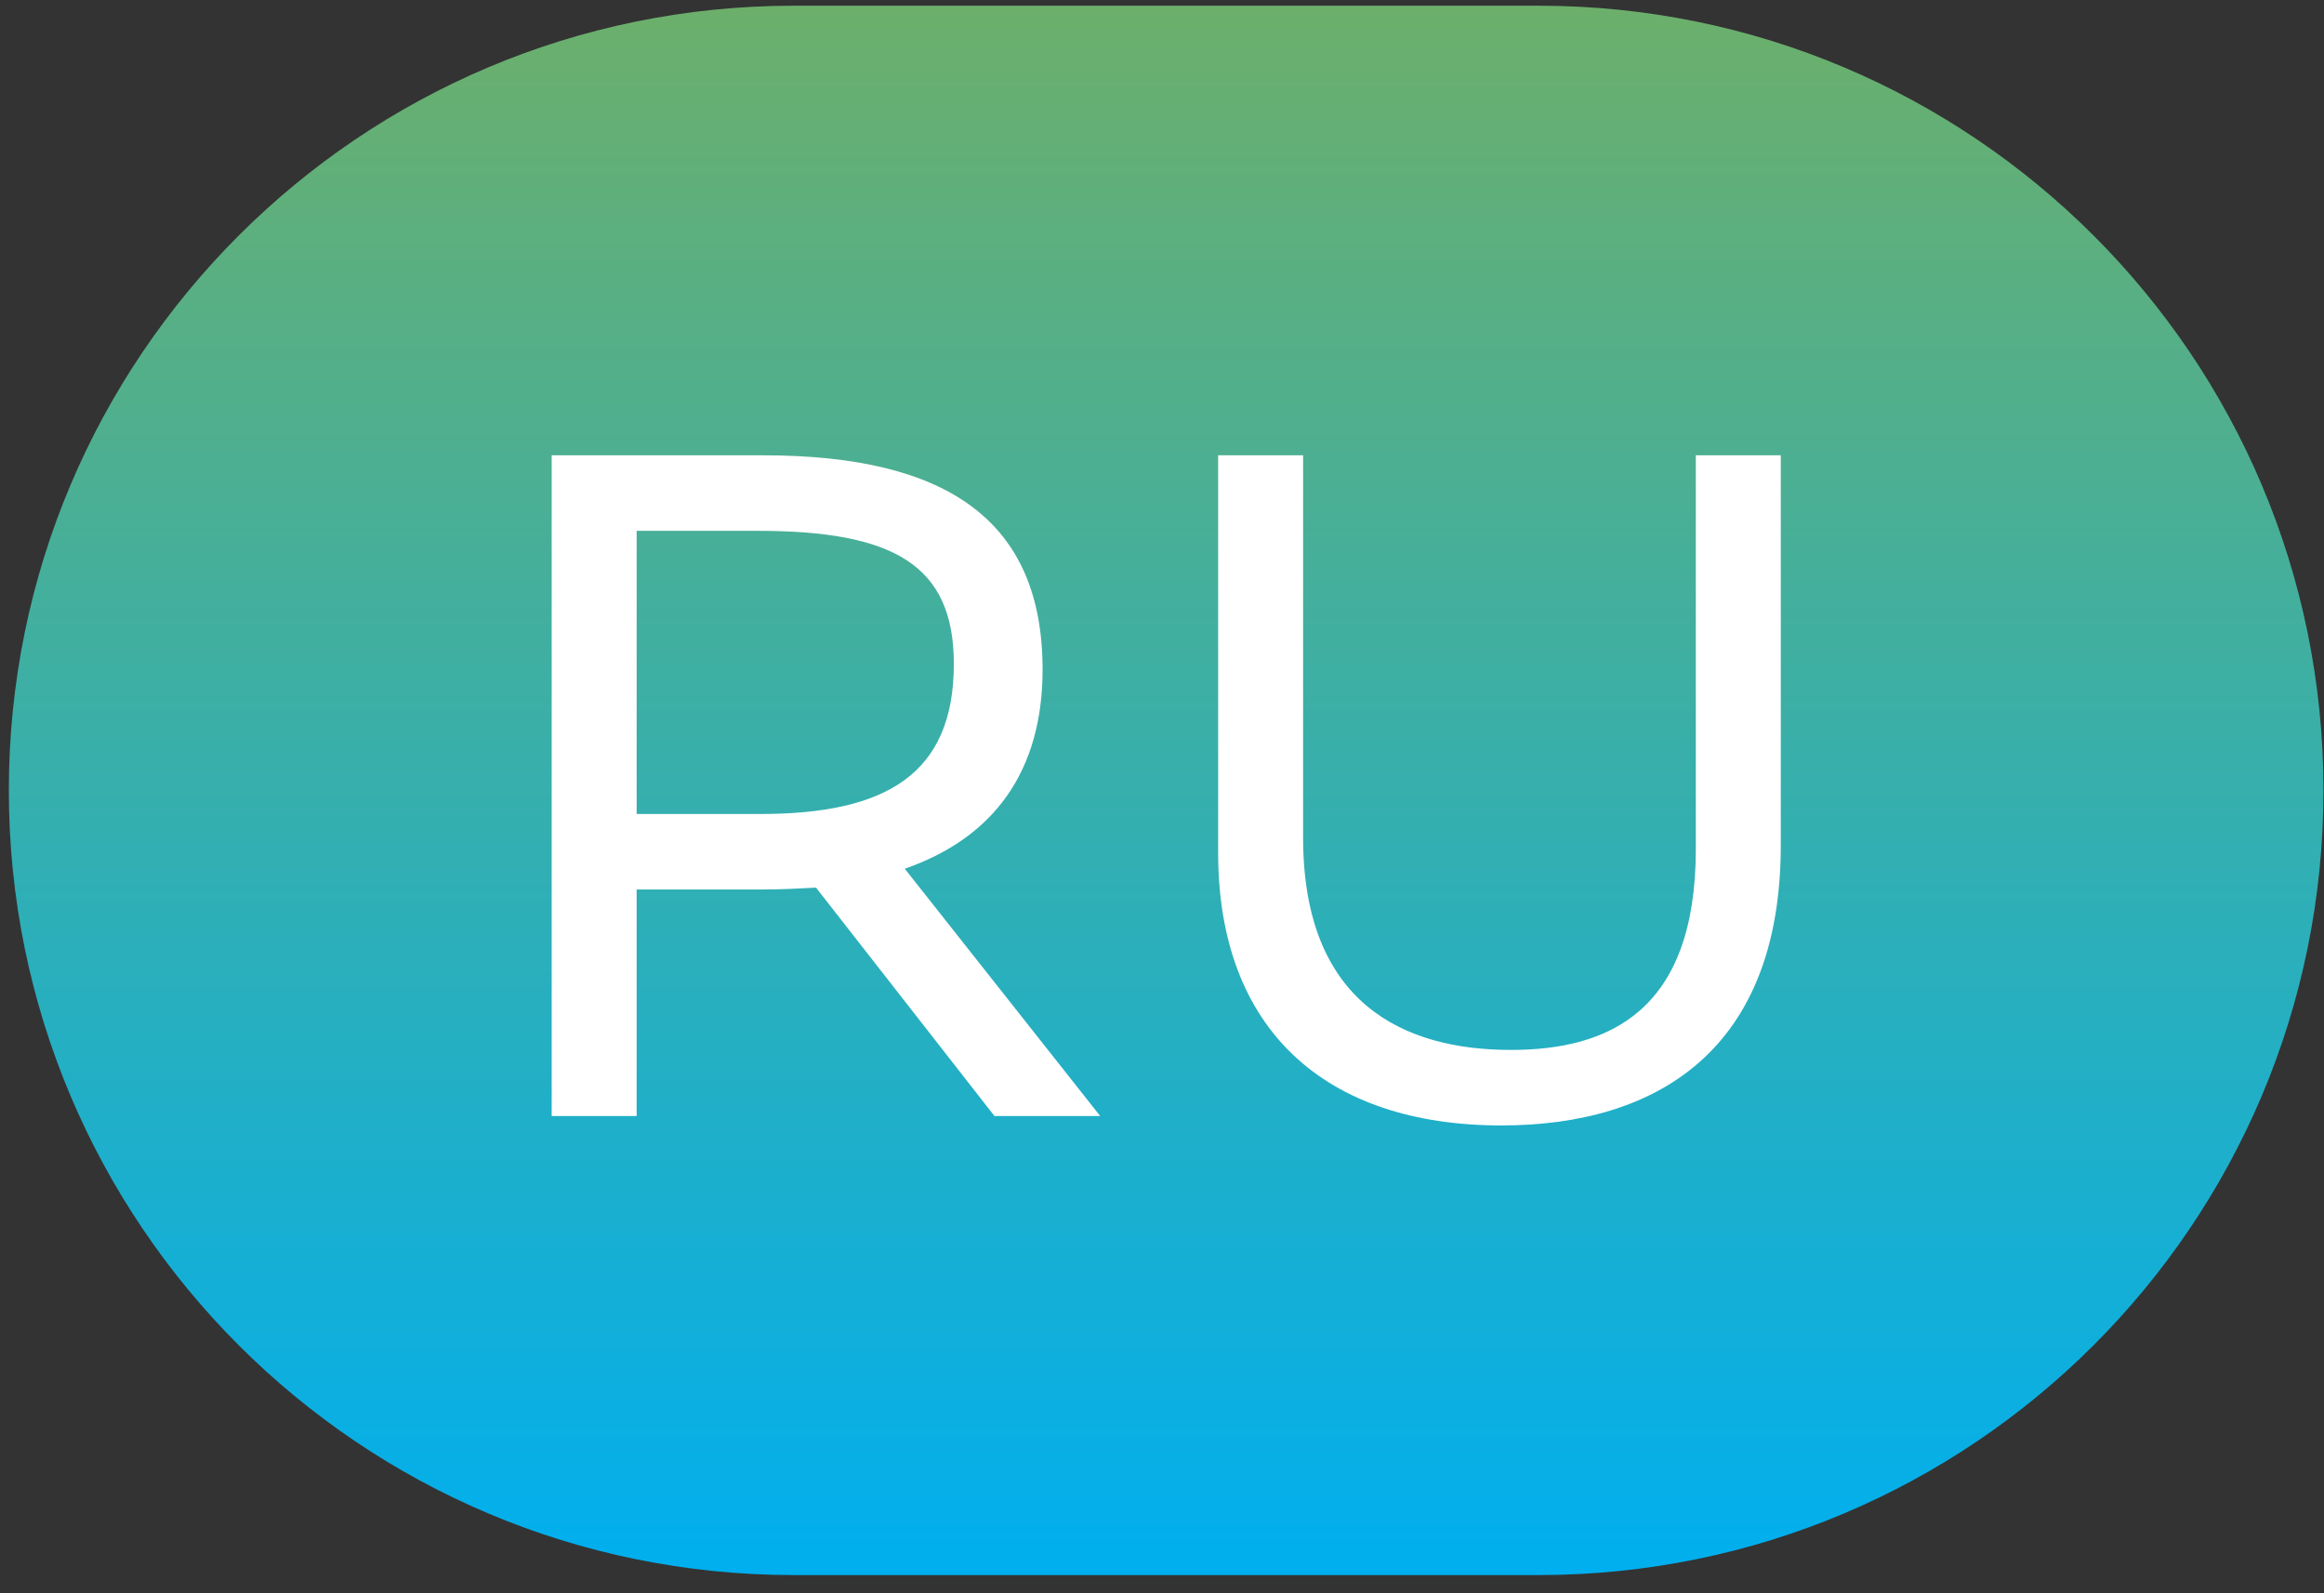 <?xml version="1.0" encoding="UTF-8"?> <svg xmlns="http://www.w3.org/2000/svg" width="70" height="48" viewBox="0 0 70 48" fill="none"><rect x="0" y="0" width="70" height="48" fill="#333333" stroke="none"/><path d="M0.266 23.812C0.266 10.756 10.85 0.172 23.906 0.172H46.344C59.4 0.172 69.984 10.756 69.984 23.812C69.984 36.868 59.4 47.452 46.344 47.452H23.906C10.85 47.452 0.266 36.868 0.266 23.812Z" fill="url(#paint0_linear_691_6087)"></path><path d="M29.953 33.622L24.579 26.741C24.067 26.769 23.527 26.797 22.987 26.797H19.176V33.622H16.617V13.717H22.987C28.56 13.717 31.403 15.708 31.403 20.172C31.403 23.215 29.953 25.233 27.252 26.172L33.138 33.622H29.953ZM22.816 15.992H19.176V24.523H22.901C26.683 24.523 28.73 23.328 28.73 20.001C28.73 17.016 26.911 15.992 22.816 15.992Z" fill="white"></path><path d="M39.25 13.717V25.233C39.25 30.238 42.292 31.631 45.505 31.631C48.463 31.631 51.079 30.465 51.079 25.575V13.717H53.638V25.461C53.638 31.631 49.913 33.906 45.221 33.906C39.904 33.906 36.691 31.006 36.691 25.688V13.717H39.25Z" fill="white"></path><defs><linearGradient id="paint0_linear_691_6087" x1="35.125" y1="0.172" x2="35.125" y2="47.452" gradientUnits="userSpaceOnUse"><stop stop-color="#6CAF6B"></stop><stop offset="1" stop-color="#00AFEF"></stop></linearGradient></defs></svg> 